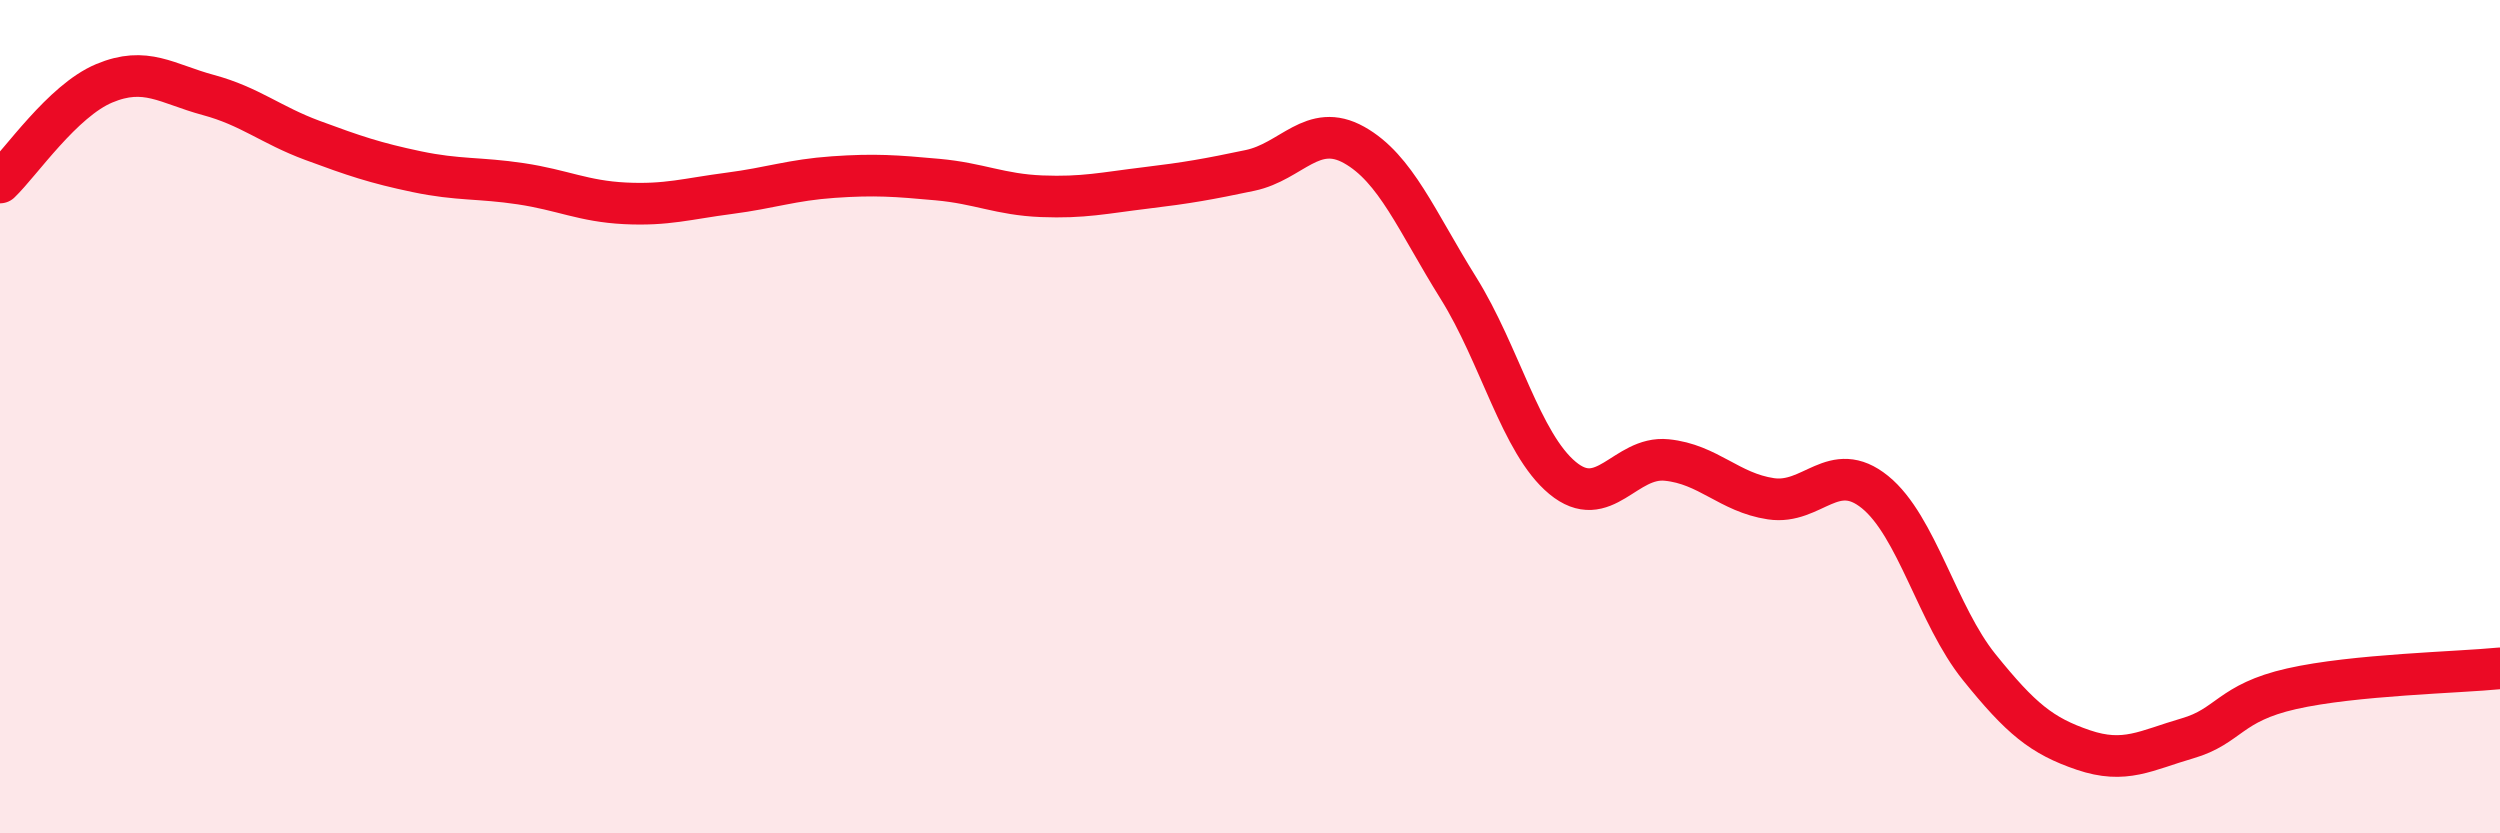 
    <svg width="60" height="20" viewBox="0 0 60 20" xmlns="http://www.w3.org/2000/svg">
      <path
        d="M 0,4.38 C 0.5,3.9 1.5,2.42 2.5,2 C 3.5,1.58 4,2.01 5,2.28 C 6,2.55 6.5,3 7.5,3.37 C 8.5,3.74 9,3.91 10,4.12 C 11,4.33 11.5,4.26 12.5,4.41 C 13.5,4.56 14,4.83 15,4.88 C 16,4.93 16.5,4.77 17.5,4.64 C 18.5,4.51 19,4.32 20,4.25 C 21,4.18 21.5,4.22 22.5,4.31 C 23.5,4.4 24,4.67 25,4.71 C 26,4.75 26.5,4.63 27.5,4.51 C 28.5,4.39 29,4.3 30,4.09 C 31,3.88 31.5,2.92 32.5,3.48 C 33.5,4.04 34,5.31 35,6.91 C 36,8.51 36.5,10.64 37.5,11.47 C 38.5,12.3 39,10.94 40,11.04 C 41,11.14 41.5,11.82 42.5,11.97 C 43.5,12.12 44,11 45,11.81 C 46,12.62 46.5,14.77 47.5,16.01 C 48.5,17.25 49,17.66 50,18 C 51,18.34 51.5,18.01 52.5,17.72 C 53.5,17.43 53.5,16.87 55,16.53 C 56.5,16.19 59,16.14 60,16.04L60 20L0 20Z"
        fill="#EB0A25"
        opacity="0.1"
        stroke-linecap="round"
        stroke-linejoin="round"
      />
      <path
        d="M 0,4.38 C 0.5,3.9 1.5,2.42 2.5,2 C 3.5,1.58 4,2.01 5,2.28 C 6,2.55 6.5,3 7.5,3.37 C 8.5,3.74 9,3.91 10,4.12 C 11,4.33 11.5,4.26 12.5,4.41 C 13.5,4.56 14,4.83 15,4.88 C 16,4.93 16.5,4.77 17.5,4.64 C 18.5,4.51 19,4.32 20,4.25 C 21,4.18 21.5,4.22 22.5,4.31 C 23.5,4.4 24,4.67 25,4.71 C 26,4.75 26.5,4.63 27.5,4.51 C 28.5,4.39 29,4.3 30,4.09 C 31,3.88 31.5,2.92 32.5,3.48 C 33.5,4.04 34,5.31 35,6.91 C 36,8.51 36.5,10.64 37.5,11.47 C 38.5,12.3 39,10.94 40,11.04 C 41,11.14 41.5,11.82 42.5,11.97 C 43.5,12.12 44,11 45,11.81 C 46,12.62 46.5,14.77 47.5,16.01 C 48.5,17.25 49,17.66 50,18 C 51,18.34 51.5,18.01 52.5,17.72 C 53.5,17.43 53.5,16.87 55,16.53 C 56.5,16.19 59,16.14 60,16.04"
        stroke="#EB0A25"
        stroke-width="1"
        fill="none"
        stroke-linecap="round"
        stroke-linejoin="round"
      />
    </svg>
  